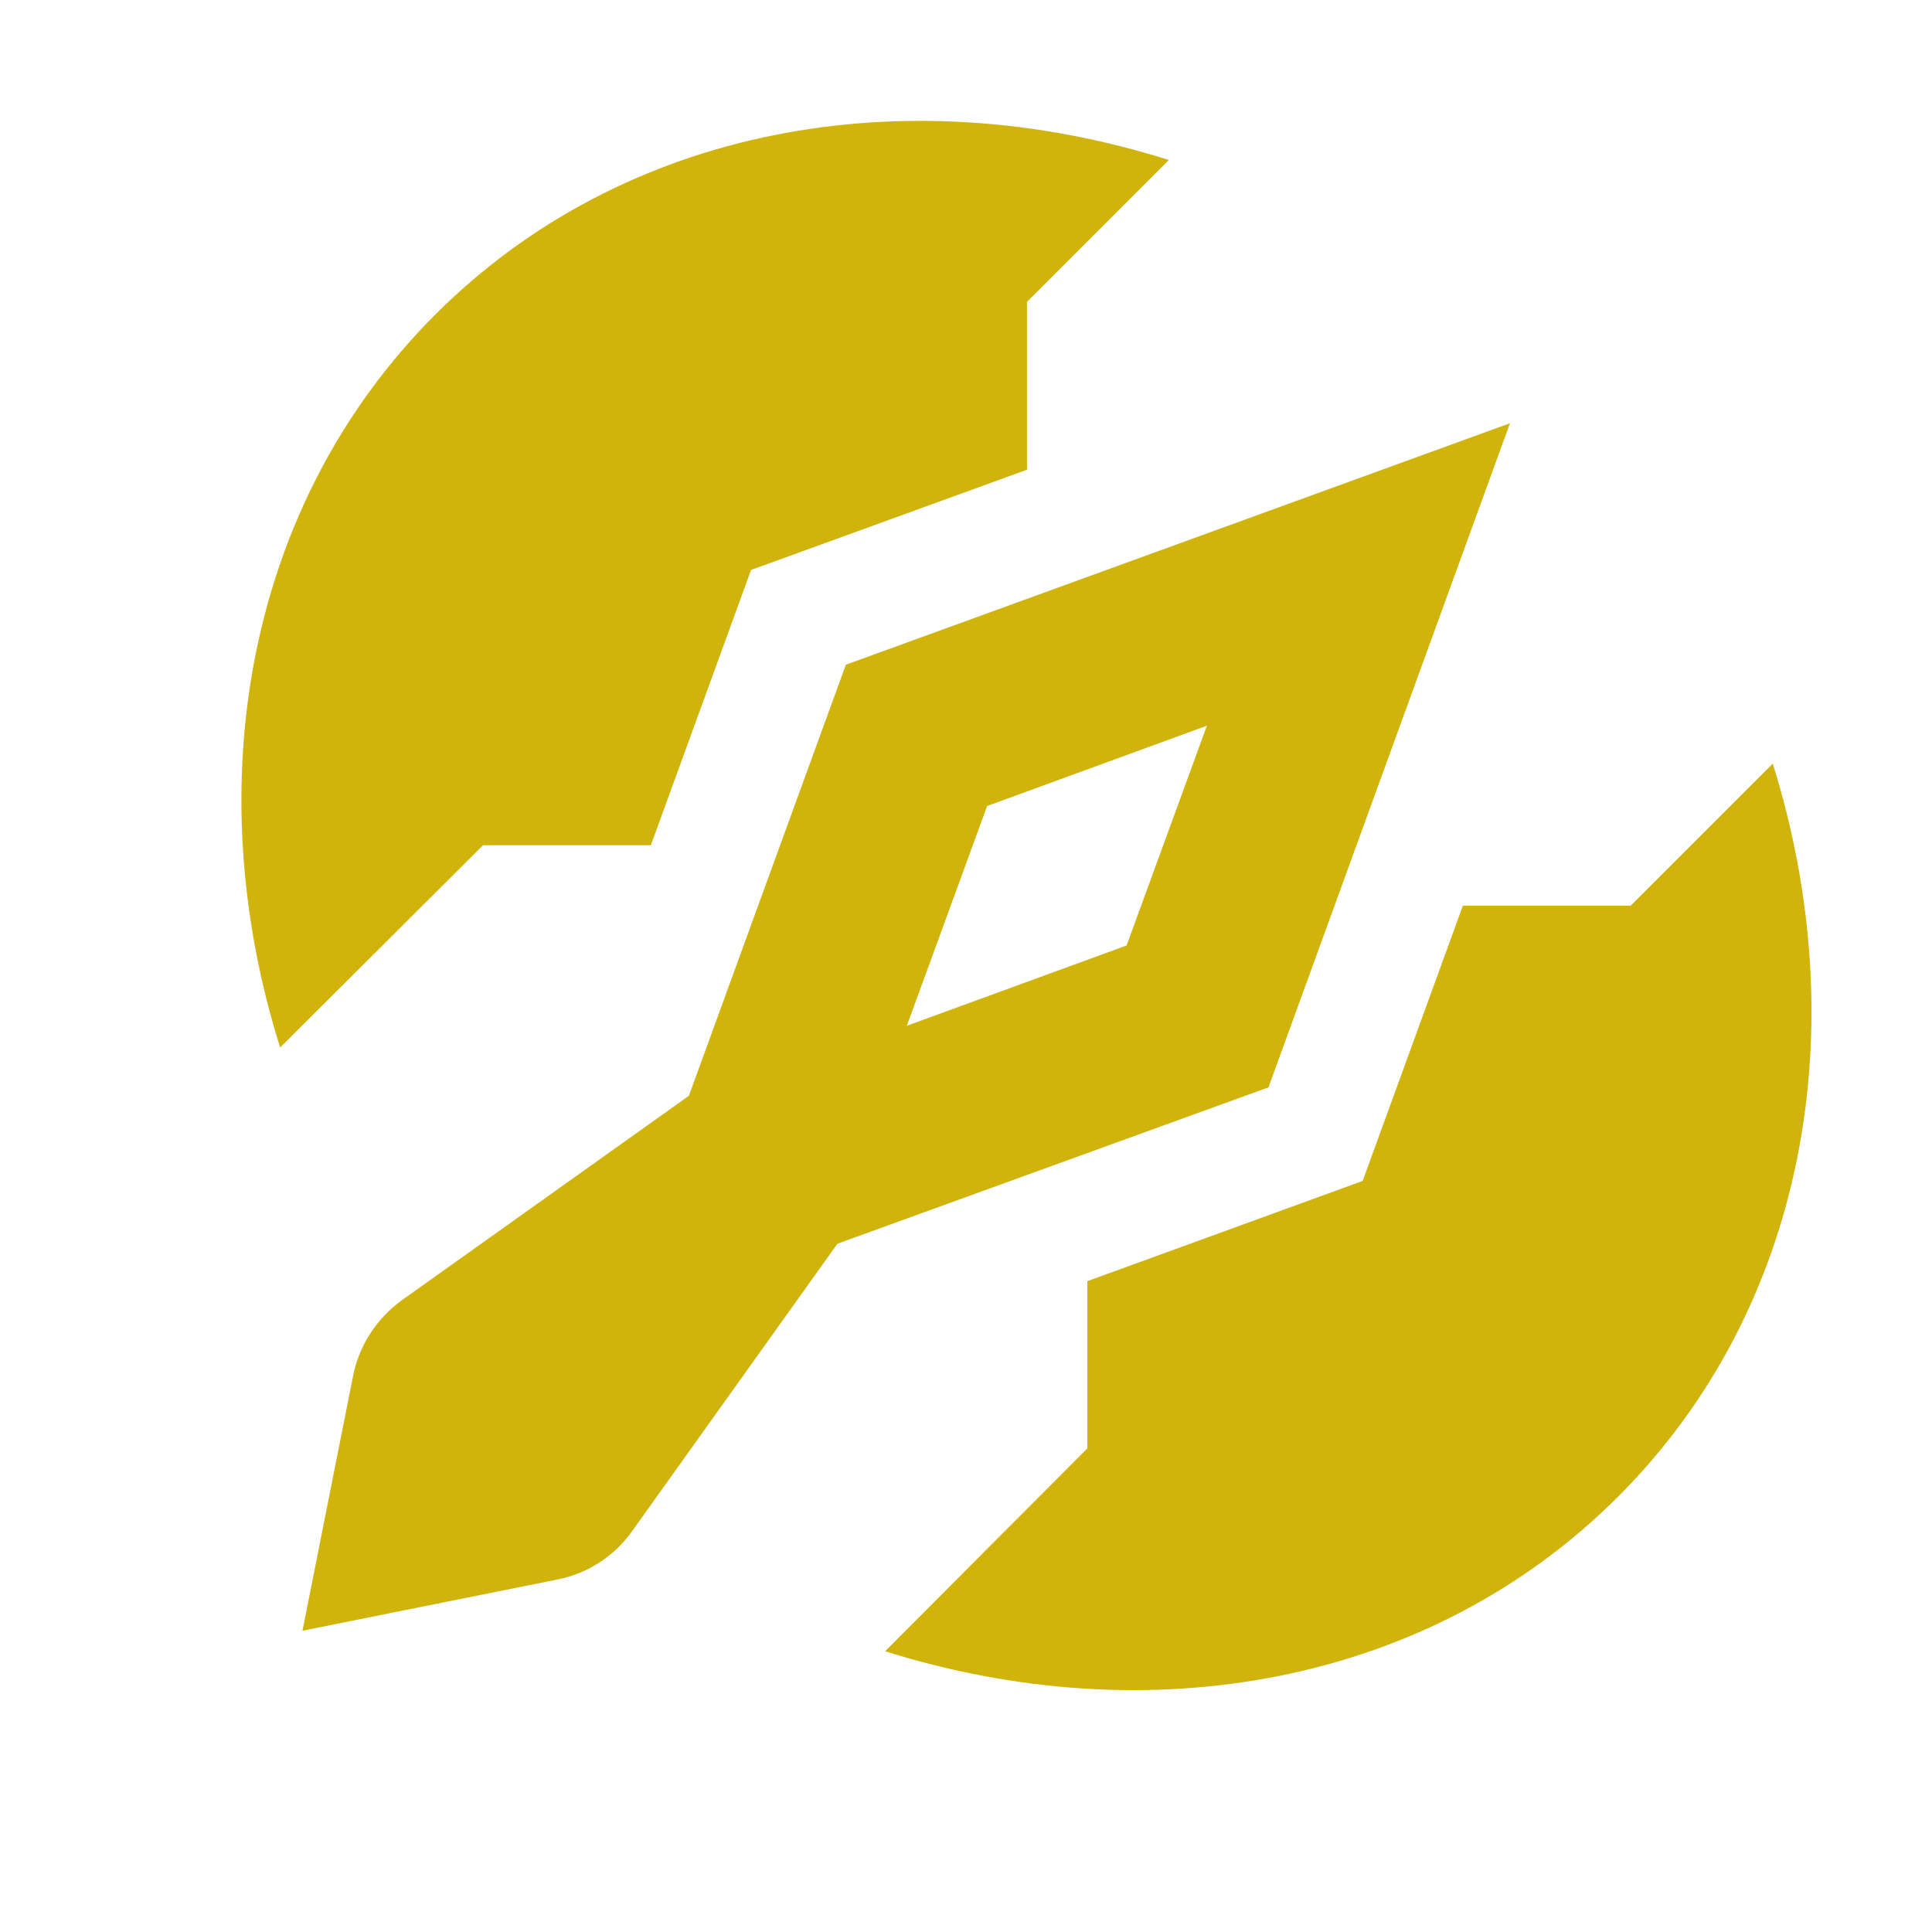 <svg xmlns="http://www.w3.org/2000/svg" fill="#d0b30b" viewBox="0 0 32 32"><path d="m10.78,14l1.66-4.56,4.57-1.66v-2.78l2.35-2.35c-4.37-1.38-9.02-.57-12.15,2.56-3.13,3.13-3.94,7.78-2.57,12.14l3.36-3.35h2.78Zm18.58-1.35l-2.35,2.35h-2.78l-1.66,4.56-4.56,1.66v2.77l-3.35,3.36c4.36,1.37,9.01.57,12.14-2.56,3.13-3.13,3.93-7.78,2.56-12.15h0Zm-4.35-5.64l-4,11h0s-7.14,2.59-7.14,2.59l-3.4,4.76c-.29.41-.73.7-1.23.8l-4.23.85.84-4.23c.1-.5.39-.94.8-1.24l4.76-3.39,2.6-7.14,11-4Zm-5.02,5.01l-3.64,1.33-1.33,3.64,3.64-1.33,1.33-3.64Z"/></svg>
